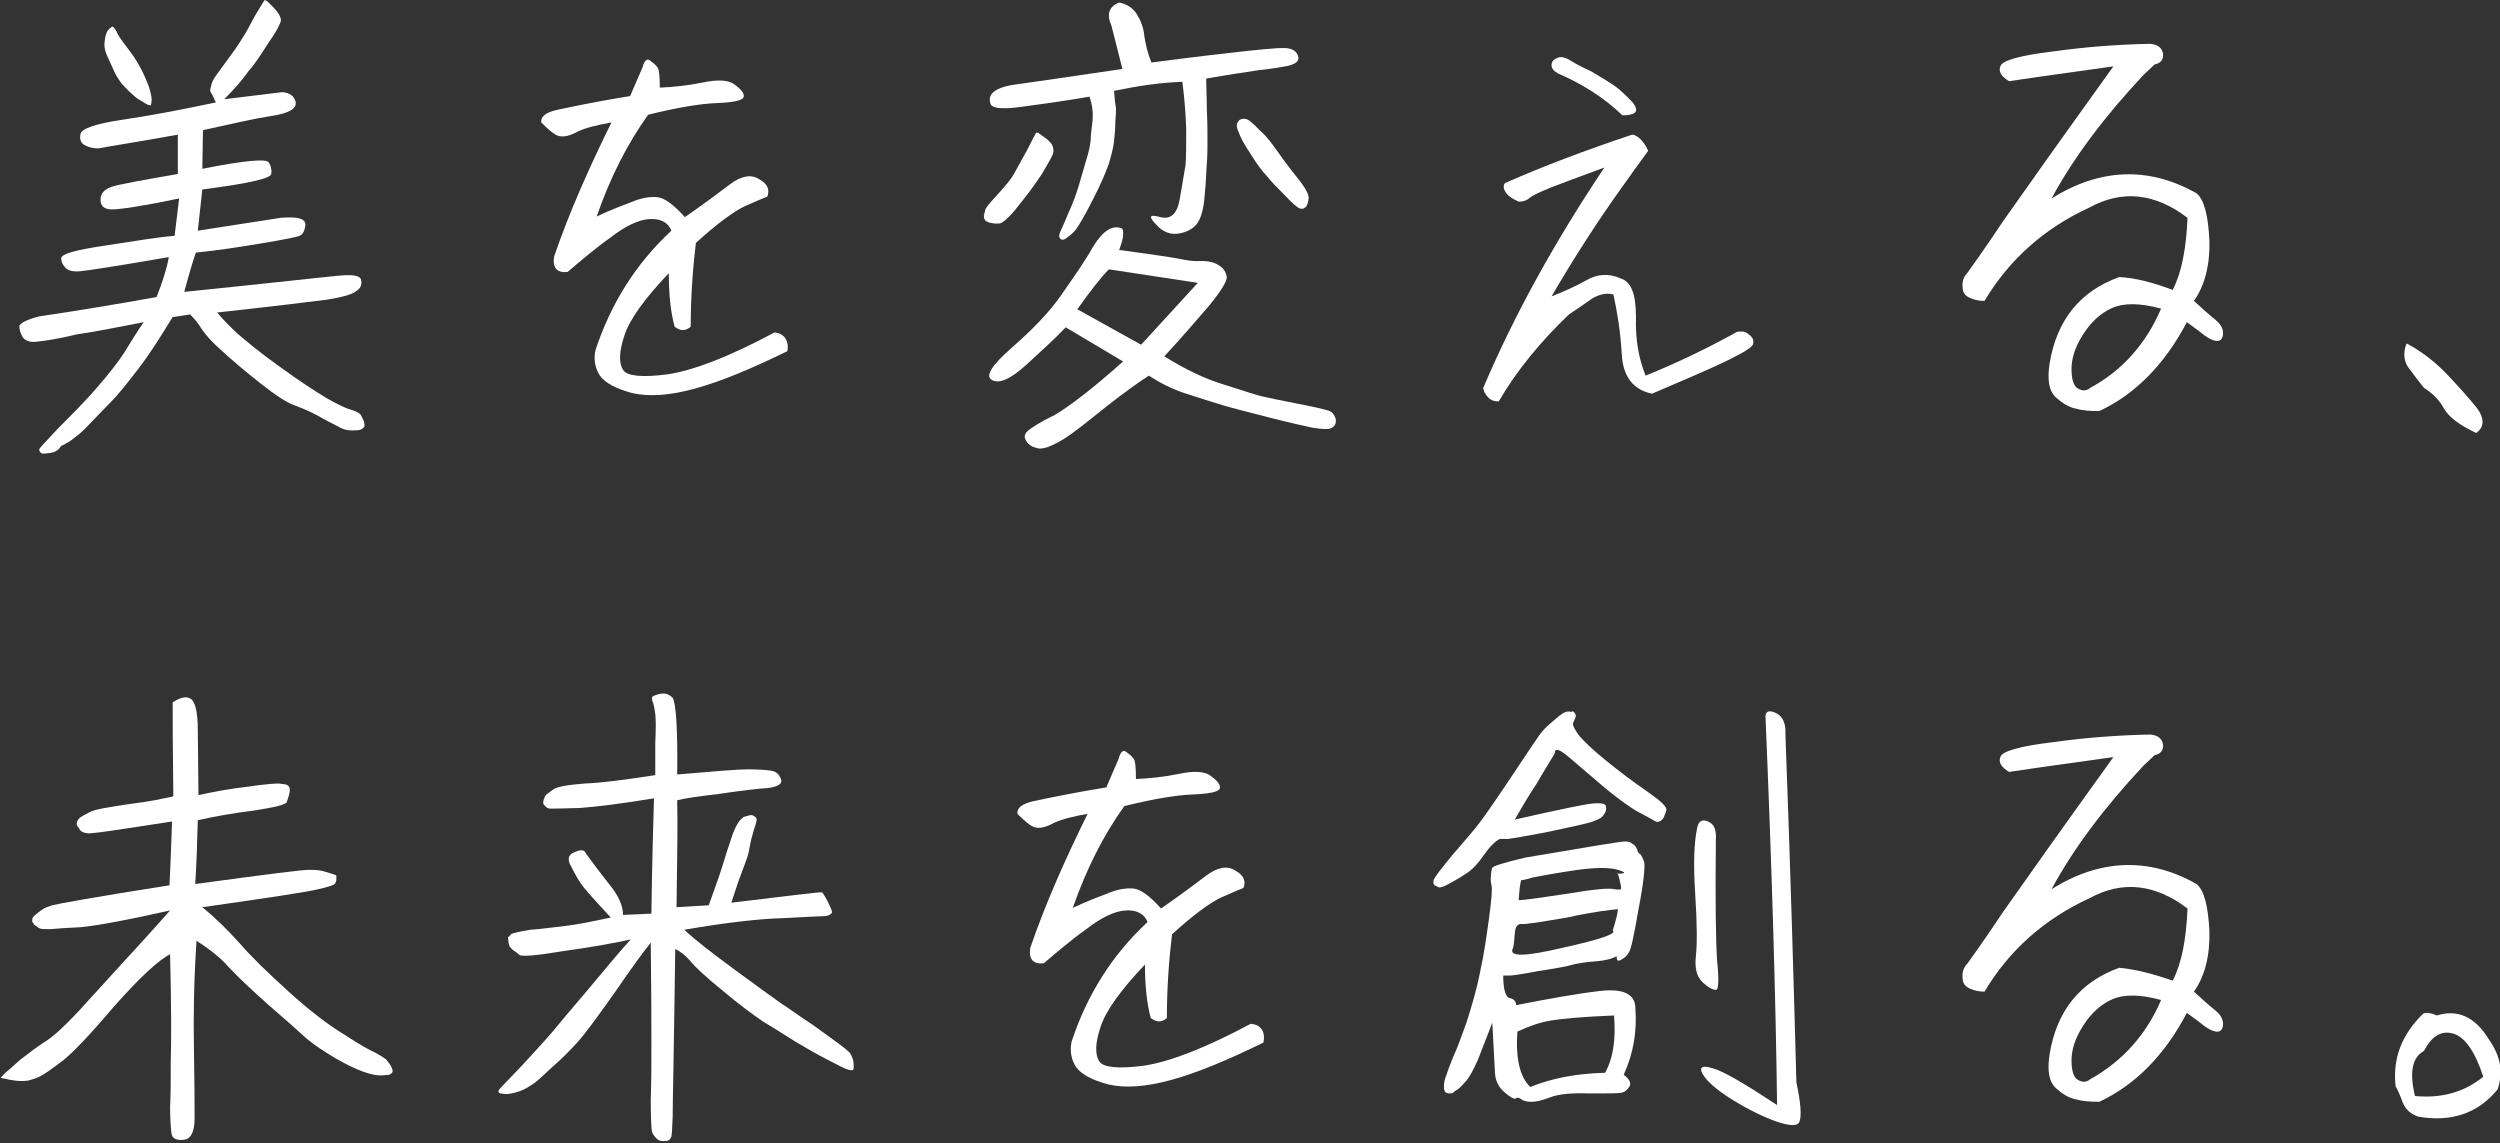 <?xml version="1.0" encoding="utf-8"?>
<!-- Generator: Adobe Illustrator 27.0.1, SVG Export Plug-In . SVG Version: 6.00 Build 0)  -->
<svg version="1.1" id="レイヤー_1" xmlns="http://www.w3.org/2000/svg" xmlns:xlink="http://www.w3.org/1999/xlink" x="0px"
	 y="0px" viewBox="0 0 388 177.4" style="enable-background:new 0 0 388 177.4;" xml:space="preserve">
<rect x="0" y="0" width="388" height="177.4" fill="#333333" stroke="none"/>
<style type="text/css">
	.st0{fill:#FFFFFF;}
</style>
<g>
	<g>
		<path class="st0" d="M45.9,15.9c0.1,1-1.1,1.7-3.8,2.1c-2.6,0.4-6.1,1.2-10.6,2.2l-0.1,6c6.5-1.3,10-1.6,10.3-1
			c0.4,0.6,0.5,1.3,0.4,1.8c-0.1,0.7-3.6,1.5-10.7,2.4l-0.7,6.4l12.9-2c2.6-0.2,3.8,0.1,3.8,1.1c-0.1,0.9-0.4,1.5-0.9,1.7
			c-0.5,0.2-2.5,0.6-6.1,1.2c-3.6,0.6-6.9,1.1-10,1.4c-0.4,1.1-1,3.1-1.8,6.1c13.7-1.4,21.6-2.3,23.8-2.5c2.1-0.2,3.3-0.1,3.6,0.5
			c0.2,0.7,0.1,1.3-0.6,1.8c-0.7,0.6-2.2,1-4.6,1.4c-2.3,0.3-8,1-17.1,2c1,1.2,2.1,2.3,3.3,3.4c1.3,1.1,3.3,2.8,6.4,5
			c3,2.2,5.5,3.8,7.3,4.9c1.8,1,3,1.6,3.8,1.8c0.7,0.2,1.3,0.5,1.5,0.8c0.2,0.4,0.4,0.7,0.5,1.1c0.1,0.4,0.1,0.7,0,0.8
			c-0.1,0.1-0.3,0.3-0.6,0.4c-0.3,0.1-0.7,0.1-1.4,0.1c-0.7,0-1.4-0.2-2.2-0.7c-0.8-0.4-1.8-0.9-3-1.6c-1.1-0.6-2.3-1.1-3.6-1.6
			c-1.2-0.4-3-1.6-5.4-3.5c-2.4-1.9-4.4-3.6-5.8-4.9c-1.5-1.3-2.6-2.5-3.3-3.6s-1.3-1.7-1.7-2.1c-0.8,0.1-1.7,0.3-2.7,0.4
			c-1.9,3.1-3.6,5.8-5.3,8c-1.7,2.2-3.1,4-4.4,5.3c-1.3,1.3-2.3,2.4-3.2,3.3c-0.8,0.9-1.6,1.6-2.3,2.1c-0.7,0.6-1.4,1-2.1,1.3
			C9,70,8.4,70.2,7.8,70.3c-0.6,0.1-1,0.1-1.2,0.1c-0.1,0-0.3-0.1-0.4-0.3c-0.1-0.1-0.1-0.2-0.1-0.4c0-0.1,1-1.2,3-3.3
			c2.1-2.1,4.1-4.1,6-6.3c1.9-2.2,3.3-4,4.2-5.4s1.8-3,3-4.7c-4.1,0.8-7.6,1.5-10.4,1.9C9,52.6,7,52.9,5.9,53
			c-1.2,0.2-2-0.1-2.4-0.7C3.1,51.6,3,51,3,50.6c0.1-0.4,1.1-1,3.1-1.5c6.1-0.9,12.1-1.9,18.2-3c0.9-2.3,1.6-4.4,1.9-6.2
			c-8.1,1.4-12.6,2.1-13.8,2.2c-1,0.1-1.8-0.1-2.2-0.5c-0.4-0.4-0.7-0.9-0.7-1.5c0-0.7,2.2-1.3,6.9-2c4.6-0.7,8.1-1.3,10.7-1.5
			l0.7-5.8c-5.7,1.2-9.2,1.7-10.4,1.7c-1.2,0-1.8-0.5-1.8-1.5s0.6-1.6,1.7-2c1.2-0.4,4.6-1,10.3-2v-6.1c-7.2,1.3-11.3,1.9-12.1,2.1
			c-0.8,0.1-1.6-0.1-2.2-0.4c-0.7-0.3-1-0.9-0.8-1.8c0.1-0.8,2.3-1.6,6.4-2.2c4.1-0.6,8.9-1.5,14.6-2.7c-0.4-0.9-0.7-1.5-0.8-1.6
			c-0.1-0.1-0.1-0.4,0-0.7c0.1-0.3,0.1-0.6,0.3-1c0.1-0.3,0.8-1.3,2-2.9c1.2-1.6,2.1-2.9,2.5-3.6c0.5-0.7,1.2-2,2.1-3.7
			C40.5,0.9,41,0.1,41,0.1C41,0,41.1,0,41.3,0.1c0.1,0,0.4,0.3,1,0.9c1,1,1.3,1.7,1.3,2.2c-0.1,0.5-0.7,1.7-1.9,3.4
			c-1.1,1.7-2.1,3.3-3.1,4.4c-0.9,1.3-2.1,2.7-3.8,4.4l9-1.1C45,14.4,45.7,14.9,45.9,15.9z M17.7,4.3c0.1,0.1,0.2,0.3,0.4,0.6
			c0.1,0.4,0.7,1.3,1.8,2.7s1.8,2.7,2.3,3.7c0.5,1.1,0.9,2,1.1,2.8c0.2,0.8,0.3,1.4,0.2,1.8s-0.1,0.6-0.1,0.5c0.1,0-0.1-0.1-0.3-0.1
			S22.5,16,22,15.7c-0.4-0.2-1-0.6-1.5-1.1c-0.5-0.4-1-1-1.6-1.6c-0.5-0.7-1-1.4-1.3-2.2c-0.4-0.8-0.7-1.6-1-2.2
			c-0.3-0.6-0.4-1.3-0.4-1.8c0.1-0.7,0.1-1.1,0.3-1.6c0.1-0.4,0.4-0.7,0.8-1C17.4,4.1,17.5,4.1,17.7,4.3z"/>
		<path class="st0" d="M122.2,54.5c-5.5,2.7-10.3,4.7-14.3,5.8c-4,1.1-7.2,1.3-9.8,0.7c-2.6-0.7-4.2-1.6-5-2.7
			c-0.7-1.1-1-2.4-0.7-3.9c2.4-7.3,6.3-13.5,11.8-18.6c-0.5-1.3-1.7-1.9-3.4-1.8c-1.7,0.1-3.8,1.1-6.1,2.9c-2.4,1.7-4.6,3.6-6.6,5.3
			c-1.6,0.2-2.4-0.6-2.1-2.4c2.4-7,5.5-13.9,8.9-20.8c-2.2,0.4-3.9,0.8-5.2,1.4c-1.3,0.7-2.2,0.9-3,0.7c-0.7-0.2-1.6-1-2.7-2.1
			c-0.1-0.9,0.7-1.6,2.7-2c1.9-0.4,5.6-1.2,11.1-2.1l1.9-4.4c0.3-1.1,0.7-1.5,1.2-1.1c0.4,0.3,0.8,0.6,1.1,1
			c0.3,0.3,0.4,1.4,0.4,3.2c2.1-0.1,4.3-0.3,6.7-0.8c2.4-0.5,4.1-0.4,5,0.4c1,0.7,1.5,1.4,1.3,1.9c-0.2,0.5-1.6,0.8-4.2,0.9
			c-2.6,0.1-6.1,0.7-10.6,1.8c-3.3,4.6-5.9,9.8-8,15.8c1.9-0.9,3.7-1.6,5.3-2.2c1.6-0.7,3-0.9,4.1-0.8c1.1,0.1,2.5,1.1,4.3,3.1
			c3-2.1,5.3-3.8,7-5.1c1.7-1.3,3.3-1.6,4.5-0.8c1.3,0.7,1.7,1.6,1.3,2.7c-0.5,0.2-1.7,0.7-3.5,1.5c-1.7,0.8-4.3,2.7-7.6,5.7
			c-0.5,4.2-0.8,8.6-0.8,13c-0.8,0.7-1.6,0.7-2.5,0c-0.6-2.2-0.9-5-0.9-8.3c-3.8,4-6.1,7.2-6.9,9.7c-0.8,2.4-0.9,4.2-0.2,5.3
			c0.6,1,3,1.2,6.9,0.7c4-0.6,9.5-2.7,16.6-6.5C121.7,51.7,122.5,52.9,122.2,54.5z"/>
		<path class="st0" d="M163.1,22.2c0.3,0.4,0.4,0.8,0.4,1.3c0,0.5-0.7,1.6-1.8,3.5c-1.2,1.8-2.3,3.3-3.3,4.5c-1,1.3-1.7,2.1-2.1,2.4
			c-0.4,0.4-0.7,0.6-0.9,0.7c-0.2,0.1-0.6,0.1-1,0.1c-0.4-0.1-0.8-0.1-1-0.2c-0.1-0.1-0.3-0.1-0.4-0.2c-0.1-0.1-0.1-0.1-0.2-0.3
			c-0.1-0.1-0.1-0.4-0.1-0.6c0.1-0.2,0.1-0.5,0.2-0.8c0.1-0.4,0.8-1.2,2-2.5c1.2-1.3,2-2.3,2.4-3c0.4-0.7,1.1-2,2.1-3.8
			c0.9-1.8,1.4-2.7,1.4-2.7c0.1,0,0.1,0,0.3,0c0.1,0.1,0.6,0.4,1.4,1C162.6,21.7,162.8,21.9,163.1,22.2z M173.7,38.8
			c5.3,0.7,8.5,1.2,9.5,1.4c1,0.2,2,0.4,3.2,0.3c1.1,0,2.1,0.2,2.8,0.7c0.7,0.4,1.1,1.1,1.2,1.8c0,0.7-0.9,2.2-2.8,4.5
			c-1.9,2.2-4.2,4.9-6.9,7.8c3.2,2,6.3,3.5,9.3,4.4c3.1,1,5,1.6,5.8,1.8c0.9,0.2,2.7,0.6,5.3,1.1c2.7,0.5,4.3,0.9,5,1.1
			c0.7,0.2,1,0.7,1.2,1.3c0.1,0.7-0.1,1.1-0.6,1.4c-0.5,0.3-1.5,0.2-2.9,0c-1.4-0.3-3.7-0.8-6.8-1.6c-3.1-0.8-5.5-1.4-7.2-1.9
			c-1.6-0.5-3.6-1.1-5.7-1.8c-2.2-0.7-4.1-1.7-5.8-2.8c-3.2,2.1-6,4.3-8.6,6.4c-2.6,2.1-4.5,3.5-5.8,4.1c-1.3,0.7-2.4,1-3.1,0.7
			c-0.8-0.2-1.3-0.6-1.6-1.2c-0.3-0.5-0.2-1,0.4-1.5c0.5-0.4,1.8-1.3,4.1-2.4c2.2-1.3,5.8-4,10.6-8.3l-8.9-5.3
			c-1.6,1.7-3.7,3.6-6.1,5.8c-2.4,2.2-4.2,3-5.3,2.4c-1.2-0.6-0.1-2.3,3.1-5.1c3.2-2.8,5.8-5.5,7.6-8.1c1.8-2.6,3.6-5.1,5-7.6
			c1.5-2.4,3-3.4,4.5-2.7C174.5,36.4,174.2,37.4,173.7,38.8z M176.5,2.3c0.6,1,1,2.1,1.1,3.3c0.2,1.3,0.5,2.6,1.1,4.1
			c6.1-0.8,11.2-1.4,14.9-1.8c3.8-0.4,6.1-0.6,6.7-0.3c0.7,0.2,1.1,0.7,1.2,1.3c0.1,0.6-0.4,1-1.5,1.3c-1.1,0.2-2.7,0.5-4.7,0.7
			c-2,0.3-4.7,0.7-8.1,1.3c0,1.3,0.1,2.9,0.1,4.8c0.1,2,0.1,3.6,0.1,4.8c0,1.3,0,2.4-0.1,3.6c-0.1,1.1-0.1,2.7-0.3,4.5
			c-0.1,1.8-0.4,3.3-0.9,4.3c-0.5,1-1.5,1.7-2.9,2c-1.4,0.3-2.7-0.1-3.8-1.4c-1.2-1.2-1-1.6,0.7-1.1c1.6,0.4,2.6-0.5,3-2.8
			c0.4-2.3,0.7-4.1,0.9-5.3c0.1-1.3,0.1-3.2,0.1-5.7c-0.1-2.5-0.3-5-0.6-7.2c-3.3,0.1-6.7,0.6-10.6,1.4c0.1,1.3,0.2,2.2,0.3,2.7
			c0,0.4,0,1.1-0.1,2.1c0,1-0.1,2-0.2,3c-0.1,1-0.4,2.1-0.8,3.5c-0.5,1.4-1.3,3.3-2.5,5.6c-1.2,2.4-2.1,3.9-2.6,4.6
			c-0.5,0.6-1,1-1.4,1.3c-0.4,0.3-0.7,0.4-1,0.2c-0.2-0.2-0.3-0.5-0.1-1c0.2-0.5,0.7-1.5,1.3-3c0.7-1.5,1.2-2.9,1.6-4.2
			c0.4-1.4,0.8-2.7,1.2-4.1c0.4-1.3,0.7-2.5,0.7-3.7c0.1-1.2,0.3-2.2,0.3-3.1c0-0.9-0.1-1.8-0.5-3c-4.1,0.7-7.7,1.2-10.7,1.6
			c-3,0.4-4.6,0.2-4.7-0.6c-0.5-1.6,1.1-2.6,4.7-3c3.7-0.5,8.9-1.3,15.8-2.3L172.5,4c-0.8-1.8-0.4-3,1.2-3.6
			C174.9,0.6,175.9,1.3,176.5,2.3z M167.2,48l9.9,5.5l8.8-9.6l-13.8-2.1C170.8,43.1,169.2,45.2,167.2,48z M194,18.8
			c0.4,0.3,1,0.9,1.8,1.7c0.9,0.8,1.6,1.8,2.4,2.9c0.7,1,1.7,2.4,3,4c1.3,1.6,2,2.8,1.9,3.4c-0.1,0.7-0.2,1-0.4,1.3
			c-0.2,0.1-0.4,0.3-0.5,0.3c-0.1,0-0.4,0-0.6-0.1c-0.2-0.1-1-0.7-2.2-2c-1.2-1.2-2.1-2.1-2.8-3c-0.7-0.7-1.5-1.8-2.5-3.4
			c-1-1.5-1.6-2.6-1.9-3.5c-0.4-0.8-0.3-1.4,0.2-1.8C193,18.3,193.5,18.4,194,18.8z"/>
		<path class="st0" d="M249,26c-3.8,1.4-6.5,2.4-8.3,3.1c-1.7,0.7-2.8,1.2-3.3,1.6c-0.4,0.4-1,0.6-1.7,0.6c-1.1-0.5-1.8-1-2.1-1.6
			c-0.3-0.5-0.3-1,0-1.3c5.9-2.6,12.5-5.1,19.7-7.5c0.4,0,0.9,0.3,1.3,0.7c0.5,0.5,0.9,1.1,1.2,1.8c-1.3,1.8-2.7,3.7-4.1,5.7
			c-3.8,5.3-7.4,10.9-10.9,16.9c1.8-0.7,3.6-1.5,5.4-2.5c1.7-1,3.5-1.1,5.3-0.3c1.7,0.5,2.4,2.5,2.4,6c-0.1,3.4,0.4,6.4,1.5,9.1
			c4.7-1.9,9.5-4.2,14.2-6.8c0.7-0.1,1.3-0.1,1.8,0.4c0.6,0.4,0.8,0.9,0.7,1.4c0,0.5-1.3,1.3-3.7,2.5c-2.4,1.2-6.4,2.9-12,5.3
			c-2.9-0.6-4.5-2.6-4.7-6.1c-0.2-3.5-0.7-6.6-1.3-9.3c-1.1-0.3-2.3,0-3.4,0.7c-1.1,0.8-2.3,1.6-3.5,2.4c-4.4,4.2-8.1,8.7-10.9,13.5
			c-0.7,0-1.3-0.2-1.7-0.7c-0.4-0.4-0.7-1-0.7-1.4C235,48.9,241.3,37.5,249,26z M241.8,11.4c-0.7-0.4-1-0.8-1-1.3
			c0-0.5,0.3-0.9,0.9-1.1c0.5-0.3,1.3-0.1,2.2,0.5c1,0.6,2,1.1,3.1,1.6c1,0.6,2.2,1.3,3.4,2.1c1.3,0.9,2.1,1.8,2.9,2.6
			c0.7,0.8,0.8,1.4,0.4,1.7c-0.4,0.3-1,0.4-1.9,0.4C248.9,15.1,245.5,13,241.8,11.4z"/>
		<path class="st0" d="M337.2,45c1.4-2.7,2.1-6.4,2.3-11.2c-5-3.8-10.1-4.4-15.2-1.6c-7,3.2-12.5,8.1-16.3,14.5
			c-0.7,0-1.4-0.1-2.1-0.4c-0.8-0.3-1.3-0.8-1.3-1.7c-0.1-0.8,0.1-1.6,0.7-2.2c0.5-0.7,2.4-3.3,5.6-8.1c3.3-4.7,8.9-12.6,17.1-24
			c-4.1,0.6-9.5,1.3-16.2,2.3c-1.3-0.8-1.7-1.6-1.3-2.4c0.3-0.8,3-1.6,8-2.2c5-0.7,10.1-1.1,15.2-1.2c1.2,0.1,1.8,0.6,2,1.5
			c0.1,0.9-0.3,1.5-1.3,1.7l-1.7,1.6c-6.1,6.5-10.9,12.9-14.3,19.2c7.5-4.7,15.1-5,22.5-0.8c1.2,1,1.8,3.4,2,7.3
			c0.1,3.8-0.7,7-2.4,9.4c1.2,1.1,2.3,2.1,3.3,2.9c1,0.8,1.3,1.6,1.2,2.4c-0.1,0.7-0.5,1-1.1,0.9c-0.6-0.1-1.1-0.4-1.7-0.8
			c-0.5-0.4-1.4-1.1-2.8-2.1c-3.4,6.5-8,11.2-13.6,13.8c-1.5,0-2.7-0.1-3.7-0.4c-1-0.2-2-0.8-3-1.7c-1.1-1-1.4-2.7-1-5.3
			c1.1-6.7,4.7-11.2,10.8-13.4C331.2,43.1,334.1,43.8,337.2,45z M335.4,47.9c-3.3-0.9-5.8-0.9-7.6-0.1c-1.8,0.8-3.3,2.2-4.5,4.1
			c-1.3,2-1.8,3.8-1.8,5.4c0,1.7,0.4,2.7,1,3c0.7,0.4,1.3,0.4,1.9-0.1C329.4,57.5,333.1,53.3,335.4,47.9z"/>
		<path class="st0" d="M379.3,63.4c-0.7-1.3-1.8-2.4-3.1-3.2c-0.7-0.9-1.5-1.9-2.3-3c-0.8-1-1-2.4-0.4-3.9c1.9,1,3.9,2.4,6,4.5
			c2,2.1,3.6,3.9,4.9,5.5c1.2,1.6,1.2,3-0.1,3.9C381.8,66,380.1,64.8,379.3,63.4z"/>
		<path class="st0" d="M12.4,126.9c0.3-0.2,0.8-0.5,1.6-0.9c0.8-0.4,2.7-0.7,6-1.2c3.3-0.4,5.5-0.9,6.9-1.2
			c-0.1-7.5-0.1-12.4-0.1-14.6c1.1-0.7,2-1,2.7-0.6c0.8,0.4,1.2,2.1,1.2,5l0.1,10c2.3-0.5,4.9-1,7.6-1.3c2.7-0.4,4.3-0.5,4.9-0.5
			c0.5,0.1,1,0.1,1.2,0.2c0.1,0.1,0.4,0.2,0.4,0.4c0.1,0.2,0.1,0.5,0,1c-0.1,0.5-0.3,0.9-0.4,1.3c-0.2,0.4-1.9,0.8-5.1,1.3
			c-3.2,0.4-6.1,0.9-8.7,1.5c-0.1,3.6-0.2,6.9-0.4,9.9c11.1-1.5,17.1-2.3,18-2.2c0.9,0,1.6,0.1,2.2,0.3c0.7,0.2,1,0.3,1.3,0.4
			c0.2,0.1,0.4,0.1,0.4,0.2c0,0.1,0,0.3,0,0.7c-0.1,0.4-0.2,0.6-0.4,0.7c-0.2,0.1-1,0.4-2.4,0.7c-1.5,0.4-7.5,1.3-18,2.8
			c2.1,1.7,4,3.6,5.8,5.6c1.8,2.1,4.3,4.5,7.6,7.5c3.3,3,6.2,5.2,8.7,6.7c2.4,1.6,4.1,2.5,4.8,2.8c0.7,0.4,1.2,0.7,1.6,1
			c0.3,0.4,0.6,0.7,0.8,1.1c0.2,0.4,0.3,0.7,0.2,0.9c-0.1,0.1-0.2,0.3-0.5,0.4c-0.3,0-0.7,0.1-1.4,0.1c-0.7,0-1.6-0.2-2.7-0.6
			c-1.1-0.4-2.6-1.1-4.3-2.1c-1.7-1-3.2-2-4.4-3c-1.2-1.1-3.2-2.9-6-5.3c-2.8-2.5-4.8-4.4-6.1-5.8c-1.3-1.5-3-2.8-5-4.1
			c-0.4,6.1-0.5,11.6-0.4,16.8c0.1,5.2,0.1,8.7,0.1,10.8c0,2.1-0.6,3.2-1.7,3.3c-1.2,0.1-1.8-0.2-1.9-1.1c-0.1-0.9-0.2-2.2-0.2-4
			c0.1-1.8,0.1-4.1,0.1-7.1c0.1-3,0.1-8.5-0.1-16.6c-1.8,0.9-4.7,3.6-8.7,8.1c-3.9,4.6-6.7,7.5-8.2,8.6c-1.6,1.2-2.6,1.9-3.2,2.2
			c-0.5,0.3-1.2,0.5-1.9,0.7c-0.7,0.1-1.4,0.1-2.1,0c-0.7-0.1-1.3-0.2-1.6-0.3c-0.4-0.1-0.6-0.1-0.6-0.1s0.1-0.1,0.1-0.1
			c0-0.1,0.2-0.2,0.5-0.6c0.4-0.3,1.2-1,2.4-2.1c1.3-1,2.7-2.1,4.3-3.1c1.6-1.1,4-3.5,7.2-7.1c3.3-3.6,5.8-6.4,7.4-8.1
			c1.6-1.8,3.1-3.4,4.4-4.9c-7.1,1.6-11.7,2.4-13.9,2.6c-2.1,0.1-3.7,0.2-4.6,0.3c-0.9,0-1.5,0-1.7-0.1s-0.4-0.2-0.6-0.4
			c-0.2-0.1-0.4-0.2-0.4-0.4C5.1,143.2,5,143.1,5,143c0-0.3,0-0.5,0.1-0.6c0.1-0.1,0.2-0.3,0.5-0.5c0.2-0.2,0.5-0.4,0.9-0.7
			c0.4-0.3,1-0.5,1.6-0.7c0.7-0.2,6.7-1.3,18.2-3.1c0.2-3.8,0.3-7.2,0.4-9.9c-7.7,1.2-11.8,1.8-12.4,1.8c-0.5,0.1-1,0-1.3-0.1
			c-0.3-0.1-0.6-0.3-0.7-0.6c-0.2-0.3-0.4-0.5-0.4-0.7C11.9,127.5,12.1,127.2,12.4,126.9z"/>
		<path class="st0" d="M84.7,123.4c0.2-0.2,0.7-0.5,1.2-0.9c0.6-0.4,2.2-0.7,4.9-0.9c2.7-0.1,6.3-0.6,10.9-1.3c0-1.2,0-2.8,0-5
			c0.1-2.2,0.1-3.7,0-4.5c-0.1-0.7-0.2-1.3-0.3-1.6c-0.1-0.2-0.2-0.5-0.2-0.7c0-0.2,0-0.4,0.1-0.4c0.1-0.1,0.4-0.2,1-0.4
			c0.6-0.1,1-0.1,1.4,0.1c0.4,0.2,0.6,0.4,0.7,0.5c0.5,0.8,0.8,4.8,0.7,11.9c5.8-0.5,9.5-0.8,11-0.8c1.6,0,2.7,0.1,3.5,0.2
			c0.8,0.1,1.3,0.5,1.6,1.3c0.3,0.7-0.4,1.2-2,1.4c-1.6,0.1-4.1,0.4-7.5,0.9c-3.3,0.4-5.5,0.7-6.6,1c0.1,3.5,0,9-0.1,16.6l5-0.3
			c1.1-3,1.9-5.3,2.4-7c0.5-1.7,1-3,1.3-4c0.4-1,0.7-1.6,1-2c0.2-0.3,0.5-0.5,0.7-0.7c0.3-0.1,0.7-0.2,1.1-0.3c0.1,0,0.3,0,0.4,0.1
			c0.2,0.1,0.4,0.2,0.5,0.4c0.1,0.1,0,0.7-0.4,1.8c-0.3,1-0.5,1.8-0.6,2.4c-0.1,0.5-0.2,1.3-0.5,2.1s-0.7,1.9-1.3,3.5
			c-0.5,1.5-0.9,2.7-1.1,3.3c9.2-1.1,13.9-1.7,14.1-1.6c0.1,0.1,0.4,0.5,0.9,1.5c0.5,1,0.7,1.5,0.6,1.7c-0.1,0.1-0.4,0.4-0.7,0.4
			c-0.2,0.1-0.5,0.1-0.8,0.1s-2.4,0.1-6.1,0.3c-3.8,0.1-8.9,0.7-15.3,1.8c1.7,1.6,4.3,3.6,7.7,6.1c3.5,2.6,5.9,4.3,7.3,5.3
			c1.4,0.9,3,2.1,5,3.4c1.8,1.3,3.2,2.3,4,2.9c0.7,0.5,1.3,1,1.6,1.3c0.3,0.3,0.4,0.7,0.6,1.2c0.1,0.5,0.1,0.9,0.1,1.2
			c0,0.2-0.1,0.4-0.2,0.4s-0.4,0-0.7-0.1c-0.4-0.1-1.4-0.6-3.1-1.5c-1.6-0.8-3.3-1.8-5-2.8c-1.6-1-3.3-2.1-5-3.1
			c-1.6-1.1-3.8-2.7-6.4-4.9c-2.6-2.1-4.3-3.7-5-4.6c-0.8-0.9-1.6-1.5-2.3-1.8c-0.2,15.2-0.4,23.9-0.4,26c-0.1,2.1-0.1,3.2-0.3,3.3
			c-0.1,0.2-0.3,0.4-0.4,0.4c-0.2,0.1-0.5,0.1-0.8,0.1c-0.4,0-0.7-0.1-1-0.4c-0.2-0.2-0.5-0.5-0.7-1c-0.1-0.4-0.2-2.1-0.2-5
			c0.1-2.9,0.1-5.8,0.1-8.7c0-3,0-8.1-0.1-15.7c-1.2,1.5-3.1,4.1-5.7,7.9c-2.7,3.8-4.6,6.4-5.8,7.7s-2.6,2.7-4,3.9
			c-1.4,1.3-2.4,2.3-3.2,2.7c-0.7,0.5-1.4,0.8-2.1,1c-0.7,0.2-1.3,0.3-1.6,0.3c-0.4,0-0.7-0.1-1-0.1c-0.2-0.1-0.3-0.3-0.2-0.5
			c0.1-0.2,1.3-1.4,3.4-3.6c2.1-2.3,3.7-4,4.8-5.3c1-1.2,3-3.6,5.9-7c3-3.6,5-6,6.4-7.5c-2.7,0.6-6.1,1.2-10.4,1.8
			c-4.2,0.7-6.5,0.9-6.9,0.6c-0.3-0.3-0.6-0.5-0.9-0.7c-0.2-0.1-0.4-0.4-0.6-0.6c-0.1-0.3-0.2-0.6-0.2-0.9c-0.1-0.4-0.1-0.6,0-0.6
			s0.2-0.1,0.4-0.4c0.3-0.2,1.3-0.4,3-0.7c1.7-0.1,3.6-0.4,5.5-0.6c1.8-0.2,4.2-0.7,7-1.3c-2.4-2.6-4.1-4.4-4.8-5.5
			c-0.7-1.1-1.2-2.1-1.6-2.9c-0.3-0.8-0.1-1.4,0.7-1.7c0.8-0.4,1.3-0.4,1.6-0.2c0.1,0.2,0.5,0.7,1,1.4c0.5,0.7,1.5,2,2.9,3.8
			c1.4,1.7,2.1,3.3,2.1,4.7l4.4-0.2c0.1-8.1,0.3-14.1,0.4-17.9c-4.9,0.8-8.7,1.3-11.5,1.5c-2.8,0.1-4.3,0.1-4.6,0.1
			c-0.2,0-0.5-0.1-0.7-0.3c-0.2-0.2-0.4-0.4-0.4-0.6C84.3,124.3,84.5,123.7,84.7,123.4z"/>
		<path class="st0" d="M196.1,161.8c-5.5,2.7-10.3,4.7-14.3,5.8c-4,1.1-7.2,1.3-9.8,0.7c-2.6-0.7-4.2-1.6-5-2.7
			c-0.7-1.1-1-2.4-0.7-3.9c2.4-7.3,6.3-13.5,11.8-18.6c-0.5-1.3-1.7-1.9-3.4-1.8c-1.7,0.1-3.8,1.1-6.1,2.9c-2.4,1.7-4.6,3.6-6.6,5.3
			c-1.6,0.2-2.4-0.6-2.1-2.4c2.4-7,5.5-13.9,8.9-20.8c-2.2,0.4-3.9,0.8-5.2,1.4c-1.3,0.7-2.2,0.9-3,0.7c-0.7-0.2-1.6-1-2.7-2.1
			c-0.1-0.9,0.7-1.6,2.7-2c1.9-0.4,5.6-1.2,11.1-2.1l1.9-4.4c0.3-1.1,0.7-1.5,1.2-1.1c0.4,0.3,0.8,0.6,1.1,1
			c0.3,0.3,0.4,1.4,0.4,3.2c2.1-0.1,4.3-0.3,6.7-0.8c2.4-0.5,4.1-0.4,5,0.4c1,0.7,1.5,1.4,1.3,1.9c-0.2,0.5-1.6,0.8-4.2,0.9
			c-2.6,0.1-6.1,0.7-10.6,1.8c-3.3,4.6-5.9,9.8-8,15.8c1.9-0.9,3.7-1.6,5.3-2.2c1.6-0.7,3-0.9,4.1-0.8c1.1,0.1,2.5,1.1,4.3,3.1
			c3-2.1,5.3-3.8,7-5.1c1.7-1.3,3.3-1.6,4.5-0.8c1.3,0.7,1.7,1.6,1.3,2.7c-0.5,0.2-1.7,0.7-3.5,1.5c-1.7,0.8-4.3,2.7-7.6,5.7
			c-0.5,4.2-0.8,8.6-0.8,13c-0.8,0.7-1.6,0.7-2.5,0c-0.6-2.2-0.9-5-0.9-8.3c-3.8,4-6.1,7.2-6.9,9.7c-0.8,2.4-0.9,4.2-0.2,5.3
			c0.6,1,3,1.2,6.9,0.7c4-0.6,9.5-2.7,16.6-6.5C195.7,159,196.4,160.1,196.1,161.8z"/>
		<path class="st0" d="M244.4,110.7c0.2,0.2,0.2,0.4,0.1,0.7c-0.1,0.2-0.3,0.6-0.4,1c0.1,0.4,0.4,1,1,1.8c0.7,0.8,2,2.1,4.1,3.8
			c2.1,1.7,4.2,3.3,6.4,4.8c2.1,1.5,3.2,2.4,3,3c-0.1,0.4-0.3,0.8-0.4,1.1c-0.2,0.3-0.4,0.5-0.7,0.6c-0.2,0.1-0.4,0.1-0.7-0.1
			c-0.2-0.1-1-0.6-2.4-1.3c-1.3-0.7-3.1-2-5.3-3.8c-2.1-1.8-4-3.4-5.5-4.7c-1.5-1.3-2.3-1.6-2.3-0.7c-0.3,0.6-1.3,2.1-2.8,4.7
			c-1.6,2.4-2.7,4.4-3.4,5.6c7-1.6,11-2.4,12.1-2.5c1.2-0.1,1.8,0,2,0.3c0.1,0.3,0.1,0.6,0,0.9c-0.1,0.3-0.3,0.6-0.5,0.8
			c-0.2,0.3-0.9,0.6-1.8,0.9c-1,0.3-3.3,0.8-7.1,1.6c-3.8,0.7-5.8,1.1-6.2,1c-0.4,0-0.7,0-0.8,0c-0.7,0.3-1.6,1.2-2.5,2.5
			c-0.9,1.3-1.8,2.3-2.8,2.9c-1,0.7-1.8,1.1-2.5,1.5c-0.7,0.4-1.2,0.6-1.4,0.6c-0.1,0.1-0.4,0-0.7-0.2c-0.4-0.1-0.5-0.4-0.4-0.9
			c0.1-0.4,1.1-1.7,3-4c1.9-2.2,3.3-3.8,4.2-5s2.5-3.5,4.9-7.1c2.4-3.6,3.8-5.7,4.3-6.4c0.5-0.7,1.1-1.3,1.7-1.8
			c0.6-0.5,1-0.9,1.4-1.2c0.4-0.3,0.7-0.5,1-0.6c0.3-0.1,0.6-0.1,0.9,0C244,110.3,244.3,110.4,244.4,110.7z M252.3,130.6
			c0.4,0,0.8,0.1,1.1,0.4c0.4,0.2,0.6,0.6,0.7,0.9c0.1,0.4,0.3,0.6,0.5,0.7c0.1,0.1,0.4,0.6,0.6,1.3c0.1,0.7-0.1,3.1-0.9,7.2
			c-0.7,4.1-1.2,6.4-1.5,6.7c-0.2,0.4-0.5,0.7-0.8,0.9c-0.3,0.2-0.6,0.4-0.8,0.4c-0.2,0-0.3-0.2-0.3-0.7c-0.7,0.4-1.8,0.7-3.3,0.8
			c-1.5,0.1-2.6,0.3-3.5,0.5c-0.9,0.3-2.7,0.6-5.3,1c-2.6,0.5-4.1,0.7-4.4,0.7c-0.3,0-0.7,0-1.1,0c0,2.2,0.4,3.4,1,3.5
			c0.6,0.1,1,0.5,1,1.1c5.1-1,9.5-1.8,13-2.2s5.4,0.4,5.5,2.5c0.3,3.8-0.3,7.2-1.8,10.5c0.9,0.7,1.2,1.3,0.9,1.8
			c-0.3,0.5-0.7,0.9-1.3,1c-0.5,0.1-2.2,0.1-5,0.1c-2.7-0.1-4.7,0.1-6,0.6s-2.2,0.7-2.9,0.7c-0.6,0-1.2-0.1-1.6-0.4
			c-0.4-0.3-0.7-0.3-0.9-0.1c-0.1,0.1-0.7-0.1-1.6-0.9c-1-0.8-1.6-1.9-1.6-3.5c-0.1-1.6-0.2-4-0.4-7.4c-0.8,2.2-1.6,4.1-2.2,5.7
			c-0.7,1.6-1.3,2.7-1.8,3.3c-0.6,0.7-1,1.1-1.4,1.4c-0.4,0.2-0.6,0.4-0.7,0.5c-0.1,0.1-0.4,0.1-0.7,0.1c-0.3-0.1-0.5-0.1-0.6-0.4
			c-0.1-0.2-0.1-0.4-0.1-0.8c0-0.4,0.1-1,0.4-1.7c0.2-0.7,0.6-1.6,1-2.7c0.5-1,1.2-2.9,2.1-5.4c0.8-2.5,1.6-5.2,2.1-7.8
			c0.6-2.7,1-5.5,1.4-8.4c0.4-2.9,0.5-4.5,0.4-5c-0.1-0.5-0.2-1-0.1-1.6c0-0.5,0.1-1,0.2-1.2c0.1-0.3,1.8-0.8,5.1-1.6
			C246.8,131.4,252,130.5,252.3,130.6z M251.1,141.1c-1.1,0.1-3.8,0.4-7.9,1.3c-4.1,0.7-6.5,1.1-7.1,1c-0.6,0-0.9,0.4-1,1.4
			c-0.1,1-0.1,1.8-0.3,2.4c-0.7,1.3,1.8,1.3,7.7-0.1c5.9-1.3,8.5-2.2,7.8-2.7C250.8,142.8,251.1,141.6,251.1,141.1z M240.6,158.4
			c-1.7,0.3-3.4,0.9-5.1,1.7c-0.3,4.2,0.4,7.1,2,8.6c3.2-1.3,7-2.1,11.6-2.2c1.3-2.3,1.7-5.3,1.4-8.9
			C245.6,157.8,242.4,158.1,240.6,158.4z M251.1,135c-1.3-0.4-3.6-0.4-6.9,0.1c-3.3,0.5-5.4,0.9-6.4,1.1c-0.9,0.3-1.5,0.4-1.7,0.4
			c-0.2,0.5-0.3,1.6-0.4,3.1c1,0,3.5-0.4,7.6-1c4.1-0.7,6.4-0.9,7.2-0.7c0.7,0.1,1.1,0.1,1.1-0.1c0-0.3-0.1-0.8-0.3-1.6
			c-0.2-0.8-0.3-1.1-0.3-0.7C252.4,135.6,252.4,135.4,251.1,135z M265.1,127.5c1,0.4,1.3,1.4,1.2,2.9c-0.1,9.7,0,16,0.2,18.8
			c0.3,2.8,0.2,4.3-0.1,4.4c-0.4,0.1-1.1-0.2-2.1-1.1c-1-0.9-1.3-2.3-1.1-4.1c0.2-1.8,0.2-5-0.1-9.6c-0.3-4.6-0.2-8,0.3-10.3
			C263.6,127.4,264.2,127.1,265.1,127.5z M279.3,174c-0.2,0.8-1.4,0.8-3.5,0.1c-2-0.7-4.3-1.8-6.9-3.4c-2.6-1.6-4.1-3-4.7-4.1
			c-0.5-1,0-1.3,1.6-0.8c1.6,0.4,5,2.4,10,5.7c-0.2-16.4-0.8-36.6-1.8-60.4c0.1-0.8,0.7-0.9,1.7-0.4c1,0.5,1.5,1.6,1.4,3.4
			c0.8,21.2,1.3,39.1,1.7,53.9C279.5,171.2,279.6,173.2,279.3,174z"/>
		<path class="st0" d="M337.2,152.2c1.4-2.7,2.1-6.4,2.3-11.2c-5-3.8-10.1-4.4-15.2-1.6c-7,3.2-12.5,8.1-16.3,14.5
			c-0.7,0-1.4-0.1-2.1-0.4c-0.8-0.3-1.3-0.8-1.3-1.7c-0.1-0.8,0.1-1.6,0.7-2.2c0.5-0.7,2.4-3.3,5.6-8.1c3.3-4.7,8.9-12.6,17.1-24
			c-4.1,0.6-9.5,1.3-16.2,2.3c-1.3-0.8-1.7-1.6-1.3-2.4c0.3-0.8,3-1.6,8-2.2c5-0.7,10.1-1.1,15.2-1.2c1.2,0.1,1.8,0.6,2,1.5
			c0.1,0.9-0.3,1.5-1.3,1.7l-1.7,1.6c-6.1,6.5-10.9,12.9-14.3,19.2c7.5-4.7,15.1-5,22.5-0.8c1.2,1,1.8,3.4,2,7.3
			c0.1,3.8-0.7,7-2.4,9.4c1.2,1.1,2.3,2.1,3.3,2.9c1,0.8,1.3,1.6,1.2,2.4c-0.1,0.7-0.5,1-1.1,0.9c-0.6-0.1-1.1-0.4-1.7-0.8
			c-0.5-0.4-1.4-1.1-2.8-2.1c-3.4,6.5-8,11.2-13.6,13.8c-1.5,0-2.7-0.1-3.7-0.4c-1-0.2-2-0.8-3-1.7c-1.1-1-1.4-2.7-1-5.3
			c1.1-6.7,4.7-11.2,10.8-13.4C331.2,150.4,334.1,151.1,337.2,152.2z M335.4,155.2c-3.3-0.9-5.8-0.9-7.6-0.1
			c-1.8,0.8-3.3,2.2-4.5,4.1c-1.3,2-1.8,3.8-1.8,5.4c0,1.7,0.4,2.7,1,3c0.7,0.4,1.3,0.4,1.9-0.1
			C329.4,164.7,333.1,160.6,335.4,155.2z"/>
		<path class="st0" d="M372.9,171.1c-0.4-1.1-0.8-2-1.1-2.5c-0.5-4.4,1-8.1,4.3-11.3c0.5-0.2,1.2-0.1,2.1,0.3c3.2-1,5.9,0.2,8,3.6
			c1,1.4,1.6,2.8,1.8,4.1c0.1,1.3,0.1,2.6-0.4,3.8c-3,3.7-7.2,5.1-12.3,4.2C374.2,172.9,373.4,172.3,372.9,171.1z M374.8,170.1
			c4.1,0.4,7.7-0.6,10.6-3c-1.3-4-2.9-6.2-4.7-6.7c-1.8-0.5-3.3,0.4-4.5,2.7C374.4,164.1,373.9,166.3,374.8,170.1z"/>
	</g>
</g>
</svg>
